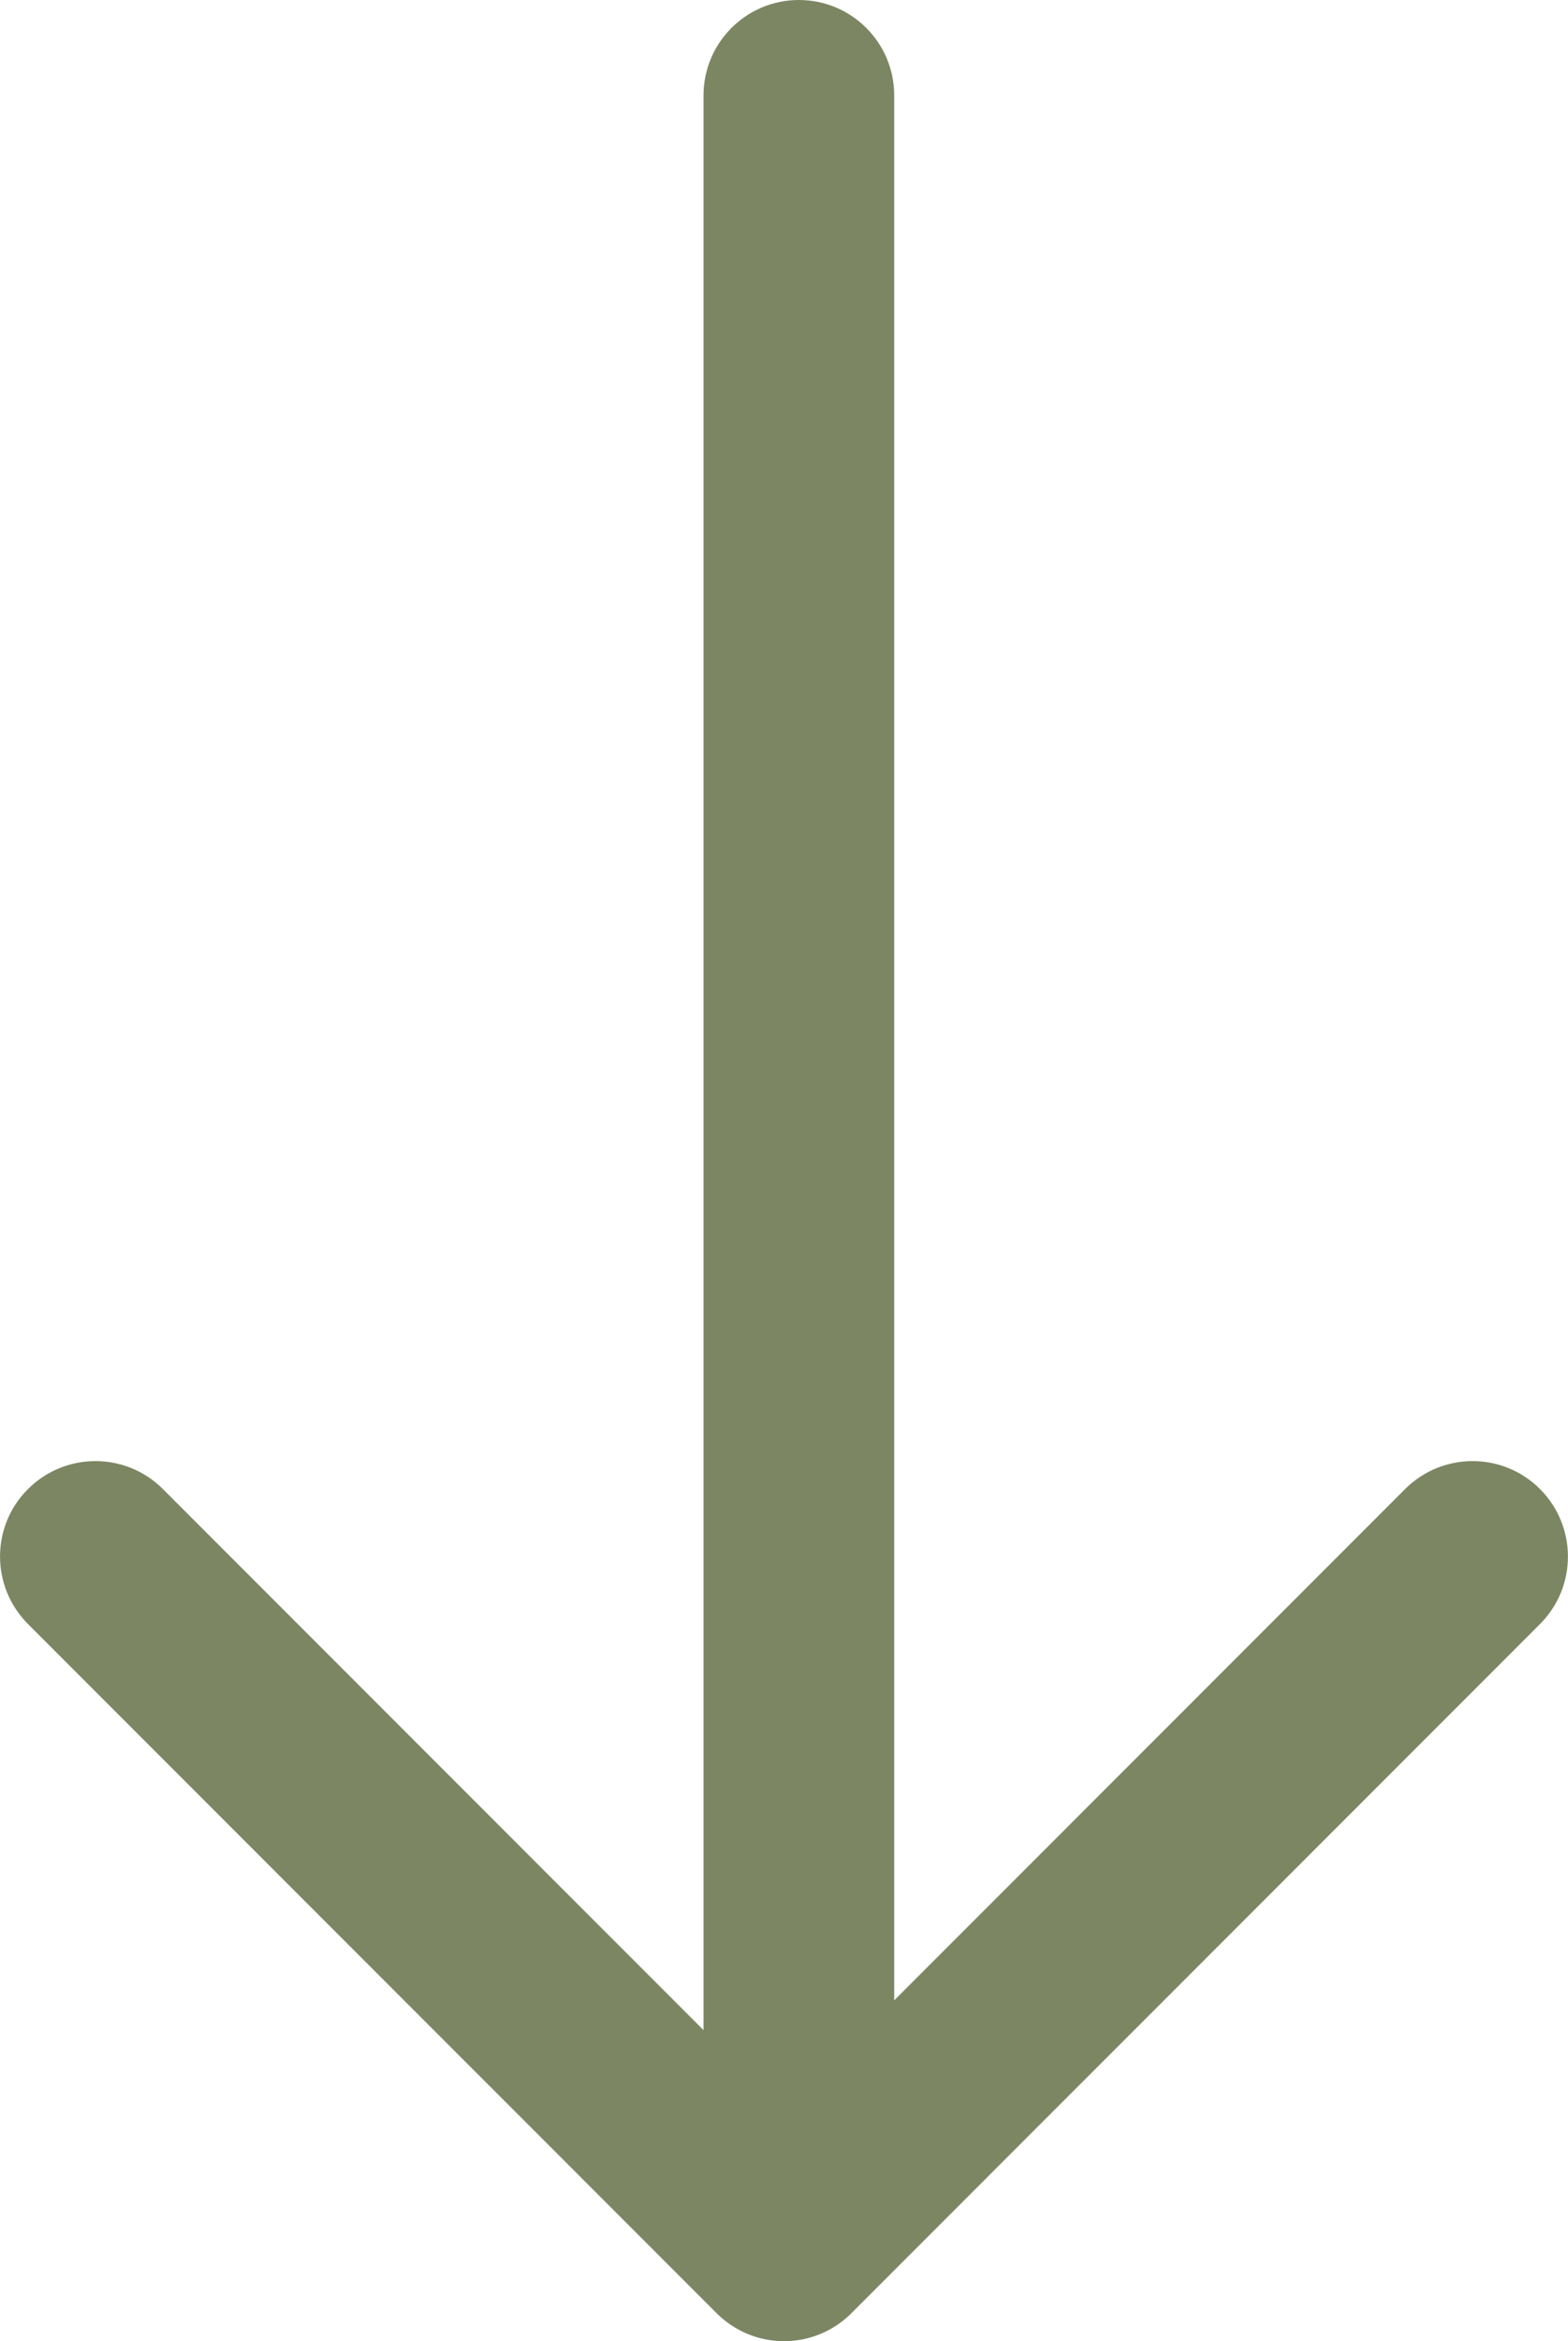 <?xml version="1.0" encoding="UTF-8"?>
<svg id="Laag_1" data-name="Laag 1" xmlns="http://www.w3.org/2000/svg" viewBox="0 0 171.44 255.8">
  <defs>
    <style>
      .cls-1 {
        fill: #7c8663;
      }
    </style>
  </defs>
  <path class="cls-1" d="M168.38,162.7c-4.07-4.07-10.67-4.07-14.75,0l-55.86,55.87V10.43c0-5.76-4.66-10.43-10.42-10.43s-10.43,4.67-10.43,10.43V221.82l-59.11-59.12c-4.07-4.07-10.67-4.07-14.75,0s-4.07,10.67,0,14.75l75.29,75.3c1.96,1.96,4.61,3.06,7.37,3.06s5.42-1.1,7.37-3.06l75.29-75.3c4.07-4.07,4.07-10.67,0-14.75Z"/>
</svg>